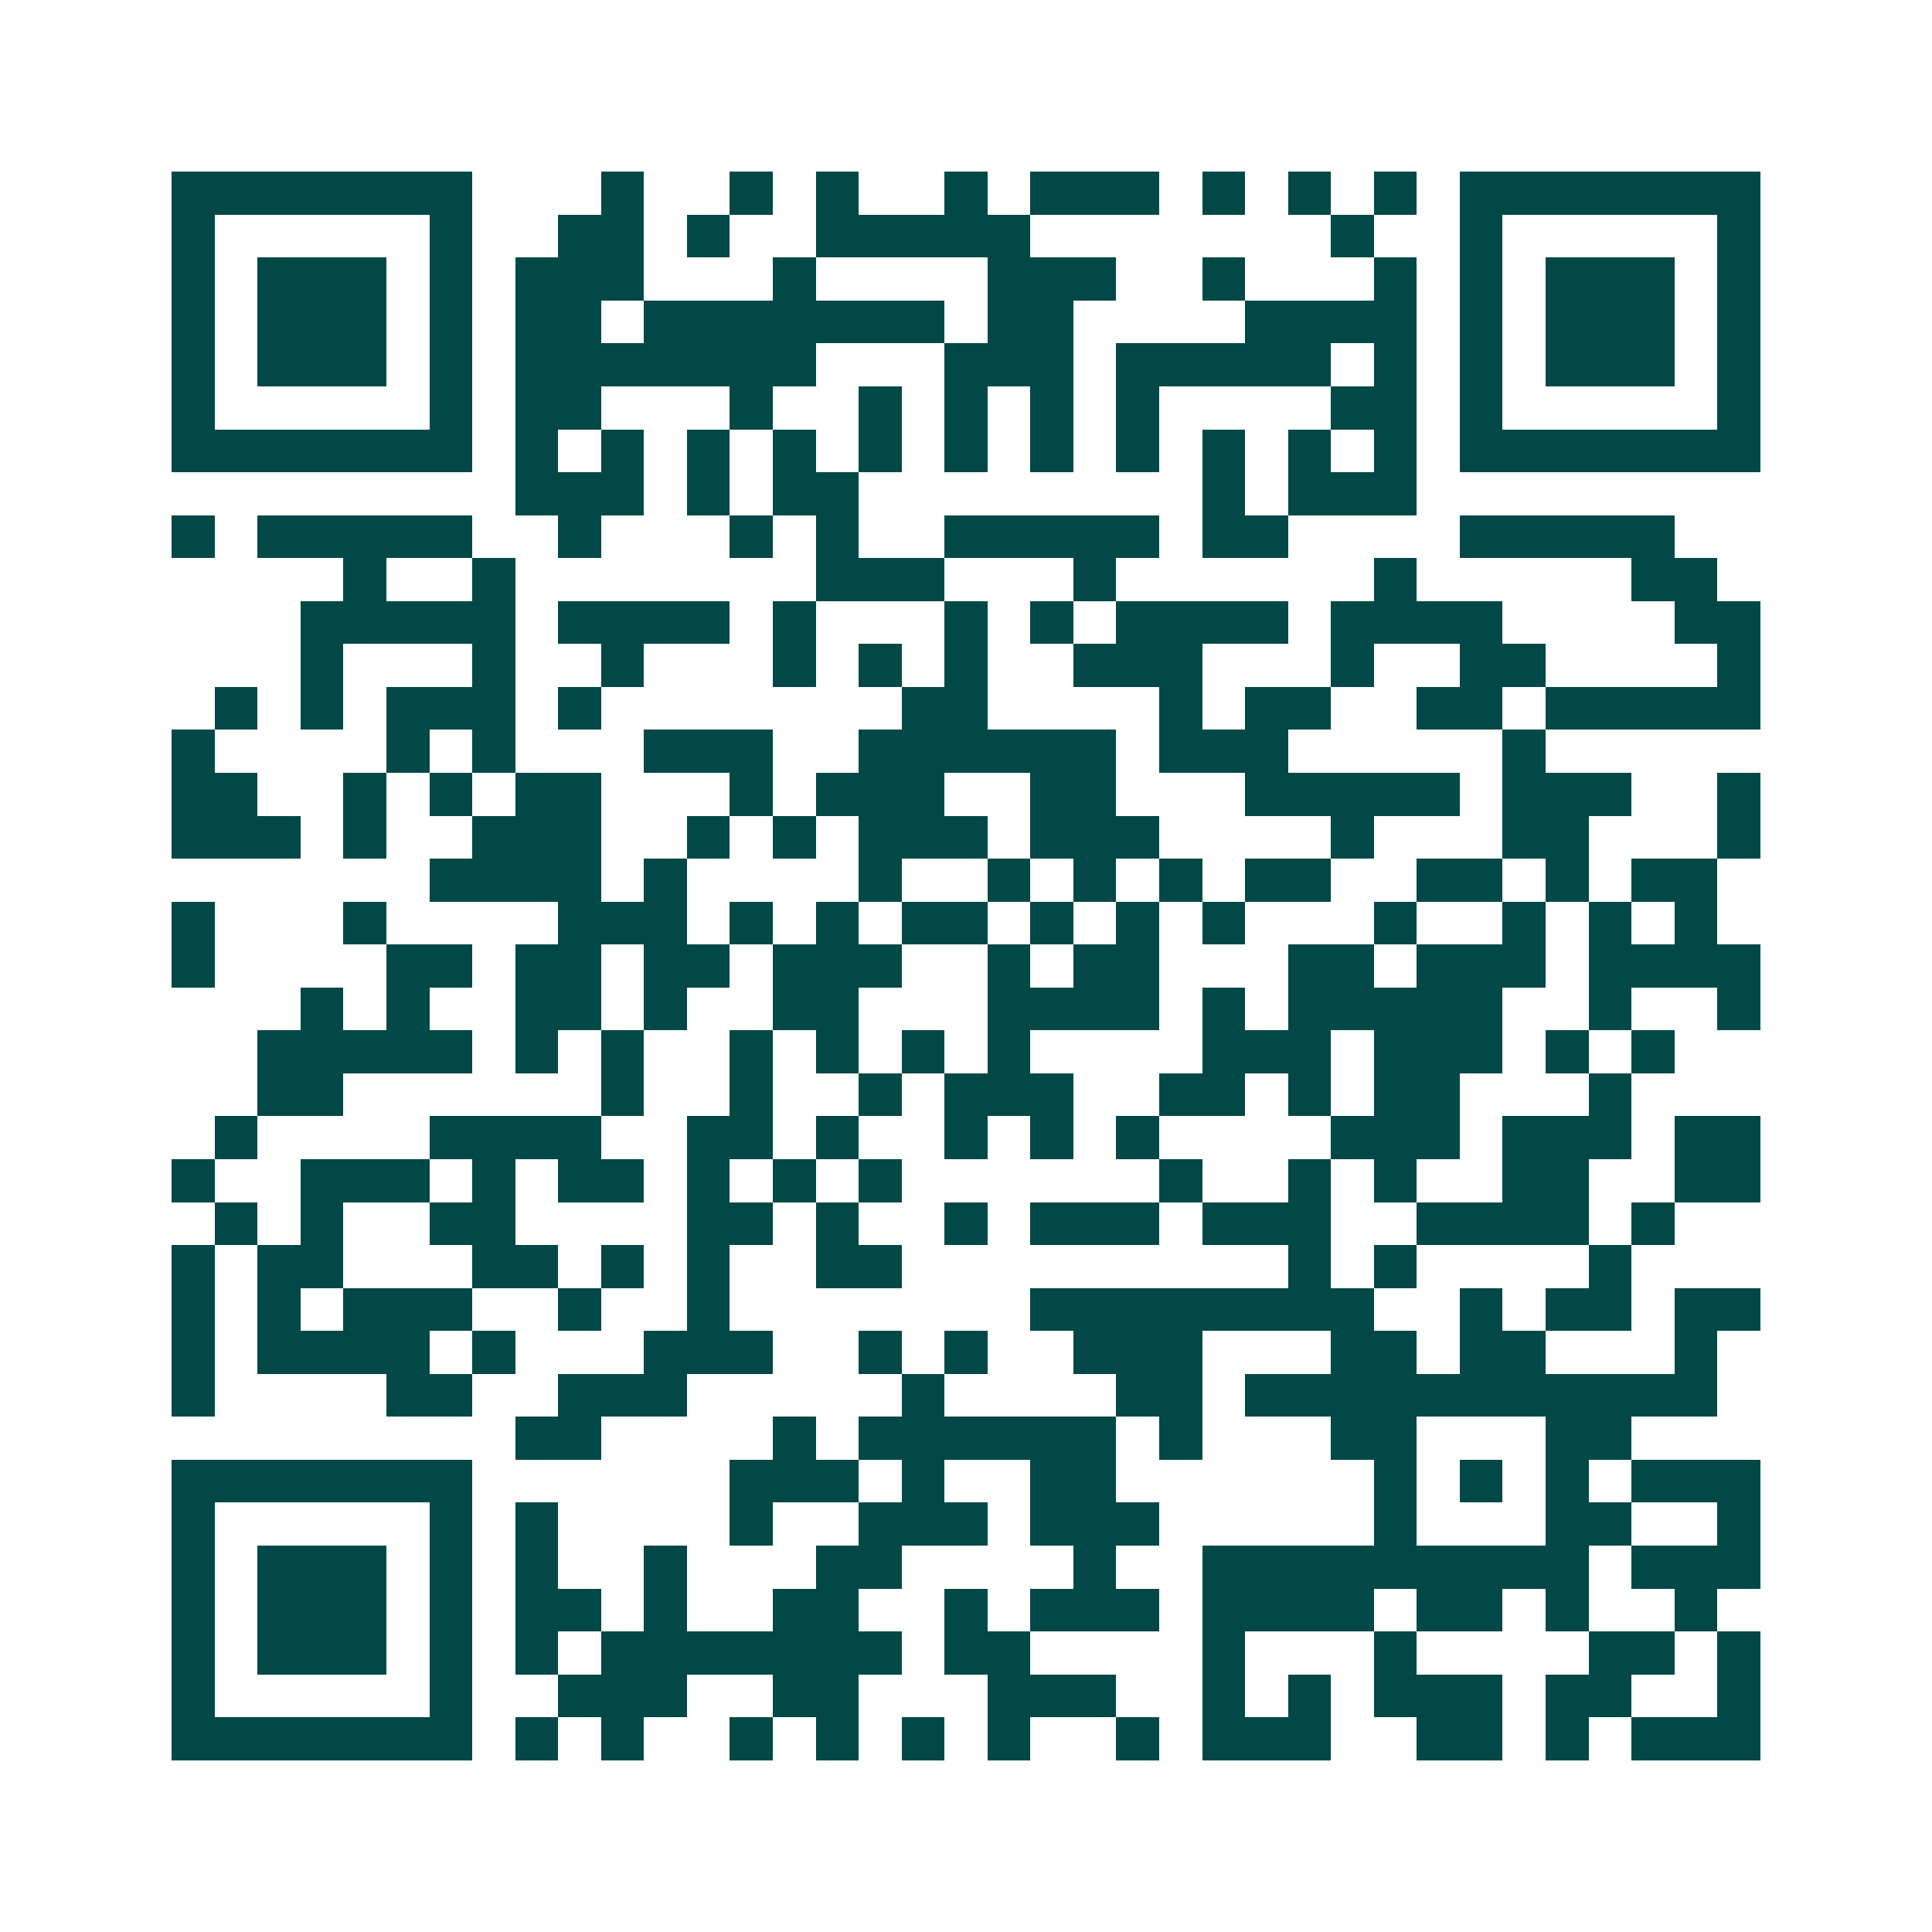 <svg xmlns="http://www.w3.org/2000/svg" width="200" height="200" viewBox="0 0 45 45" shape-rendering="crispEdges"><path fill="#ffffff" d="M0 0h45v45H0z"/><path stroke="#014847" d="M4 4.5h7m3 0h1m2 0h1m1 0h1m2 0h1m1 0h3m1 0h1m1 0h1m1 0h1m1 0h7M4 5.5h1m5 0h1m2 0h2m1 0h1m2 0h5m7 0h1m2 0h1m5 0h1M4 6.5h1m1 0h3m1 0h1m1 0h3m3 0h1m4 0h3m2 0h1m3 0h1m1 0h1m1 0h3m1 0h1M4 7.5h1m1 0h3m1 0h1m1 0h2m1 0h7m1 0h2m4 0h4m1 0h1m1 0h3m1 0h1M4 8.5h1m1 0h3m1 0h1m1 0h7m3 0h3m1 0h5m1 0h1m1 0h1m1 0h3m1 0h1M4 9.5h1m5 0h1m1 0h2m3 0h1m2 0h1m1 0h1m1 0h1m1 0h1m4 0h2m1 0h1m5 0h1M4 10.5h7m1 0h1m1 0h1m1 0h1m1 0h1m1 0h1m1 0h1m1 0h1m1 0h1m1 0h1m1 0h1m1 0h1m1 0h7M12 11.5h3m1 0h1m1 0h2m8 0h1m1 0h3M4 12.5h1m1 0h5m2 0h1m3 0h1m1 0h1m2 0h5m1 0h2m4 0h5M8 13.5h1m2 0h1m7 0h3m3 0h1m6 0h1m5 0h2M7 14.5h5m1 0h4m1 0h1m3 0h1m1 0h1m1 0h4m1 0h4m4 0h2M7 15.5h1m3 0h1m2 0h1m3 0h1m1 0h1m1 0h1m2 0h3m3 0h1m2 0h2m4 0h1M5 16.5h1m1 0h1m1 0h3m1 0h1m7 0h2m4 0h1m1 0h2m2 0h2m1 0h5M4 17.5h1m4 0h1m1 0h1m3 0h3m2 0h6m1 0h3m5 0h1M4 18.5h2m2 0h1m1 0h1m1 0h2m3 0h1m1 0h3m2 0h2m3 0h5m1 0h3m2 0h1M4 19.5h3m1 0h1m2 0h3m2 0h1m1 0h1m1 0h3m1 0h3m4 0h1m3 0h2m3 0h1M10 20.5h4m1 0h1m4 0h1m2 0h1m1 0h1m1 0h1m1 0h2m2 0h2m1 0h1m1 0h2M4 21.5h1m3 0h1m4 0h3m1 0h1m1 0h1m1 0h2m1 0h1m1 0h1m1 0h1m3 0h1m2 0h1m1 0h1m1 0h1M4 22.5h1m4 0h2m1 0h2m1 0h2m1 0h3m2 0h1m1 0h2m3 0h2m1 0h3m1 0h4M7 23.5h1m1 0h1m2 0h2m1 0h1m2 0h2m3 0h4m1 0h1m1 0h5m2 0h1m2 0h1M6 24.5h5m1 0h1m1 0h1m2 0h1m1 0h1m1 0h1m1 0h1m4 0h3m1 0h3m1 0h1m1 0h1M6 25.5h2m6 0h1m2 0h1m2 0h1m1 0h3m2 0h2m1 0h1m1 0h2m3 0h1M5 26.5h1m4 0h4m2 0h2m1 0h1m2 0h1m1 0h1m1 0h1m4 0h3m1 0h3m1 0h2M4 27.5h1m2 0h3m1 0h1m1 0h2m1 0h1m1 0h1m1 0h1m6 0h1m2 0h1m1 0h1m2 0h2m2 0h2M5 28.5h1m1 0h1m2 0h2m4 0h2m1 0h1m2 0h1m1 0h3m1 0h3m2 0h4m1 0h1M4 29.5h1m1 0h2m3 0h2m1 0h1m1 0h1m2 0h2m9 0h1m1 0h1m4 0h1M4 30.5h1m1 0h1m1 0h3m2 0h1m2 0h1m7 0h8m2 0h1m1 0h2m1 0h2M4 31.5h1m1 0h4m1 0h1m3 0h3m2 0h1m1 0h1m2 0h3m3 0h2m1 0h2m3 0h1M4 32.5h1m4 0h2m2 0h3m5 0h1m4 0h2m1 0h11M12 33.5h2m4 0h1m1 0h6m1 0h1m3 0h2m3 0h2M4 34.5h7m6 0h3m1 0h1m2 0h2m6 0h1m1 0h1m1 0h1m1 0h3M4 35.5h1m5 0h1m1 0h1m4 0h1m2 0h3m1 0h3m5 0h1m3 0h2m2 0h1M4 36.5h1m1 0h3m1 0h1m1 0h1m2 0h1m3 0h2m4 0h1m2 0h9m1 0h3M4 37.5h1m1 0h3m1 0h1m1 0h2m1 0h1m2 0h2m2 0h1m1 0h3m1 0h4m1 0h2m1 0h1m2 0h1M4 38.5h1m1 0h3m1 0h1m1 0h1m1 0h7m1 0h2m4 0h1m3 0h1m4 0h2m1 0h1M4 39.5h1m5 0h1m2 0h3m2 0h2m3 0h3m2 0h1m1 0h1m1 0h3m1 0h2m2 0h1M4 40.5h7m1 0h1m1 0h1m2 0h1m1 0h1m1 0h1m1 0h1m2 0h1m1 0h3m2 0h2m1 0h1m1 0h3"/></svg>

